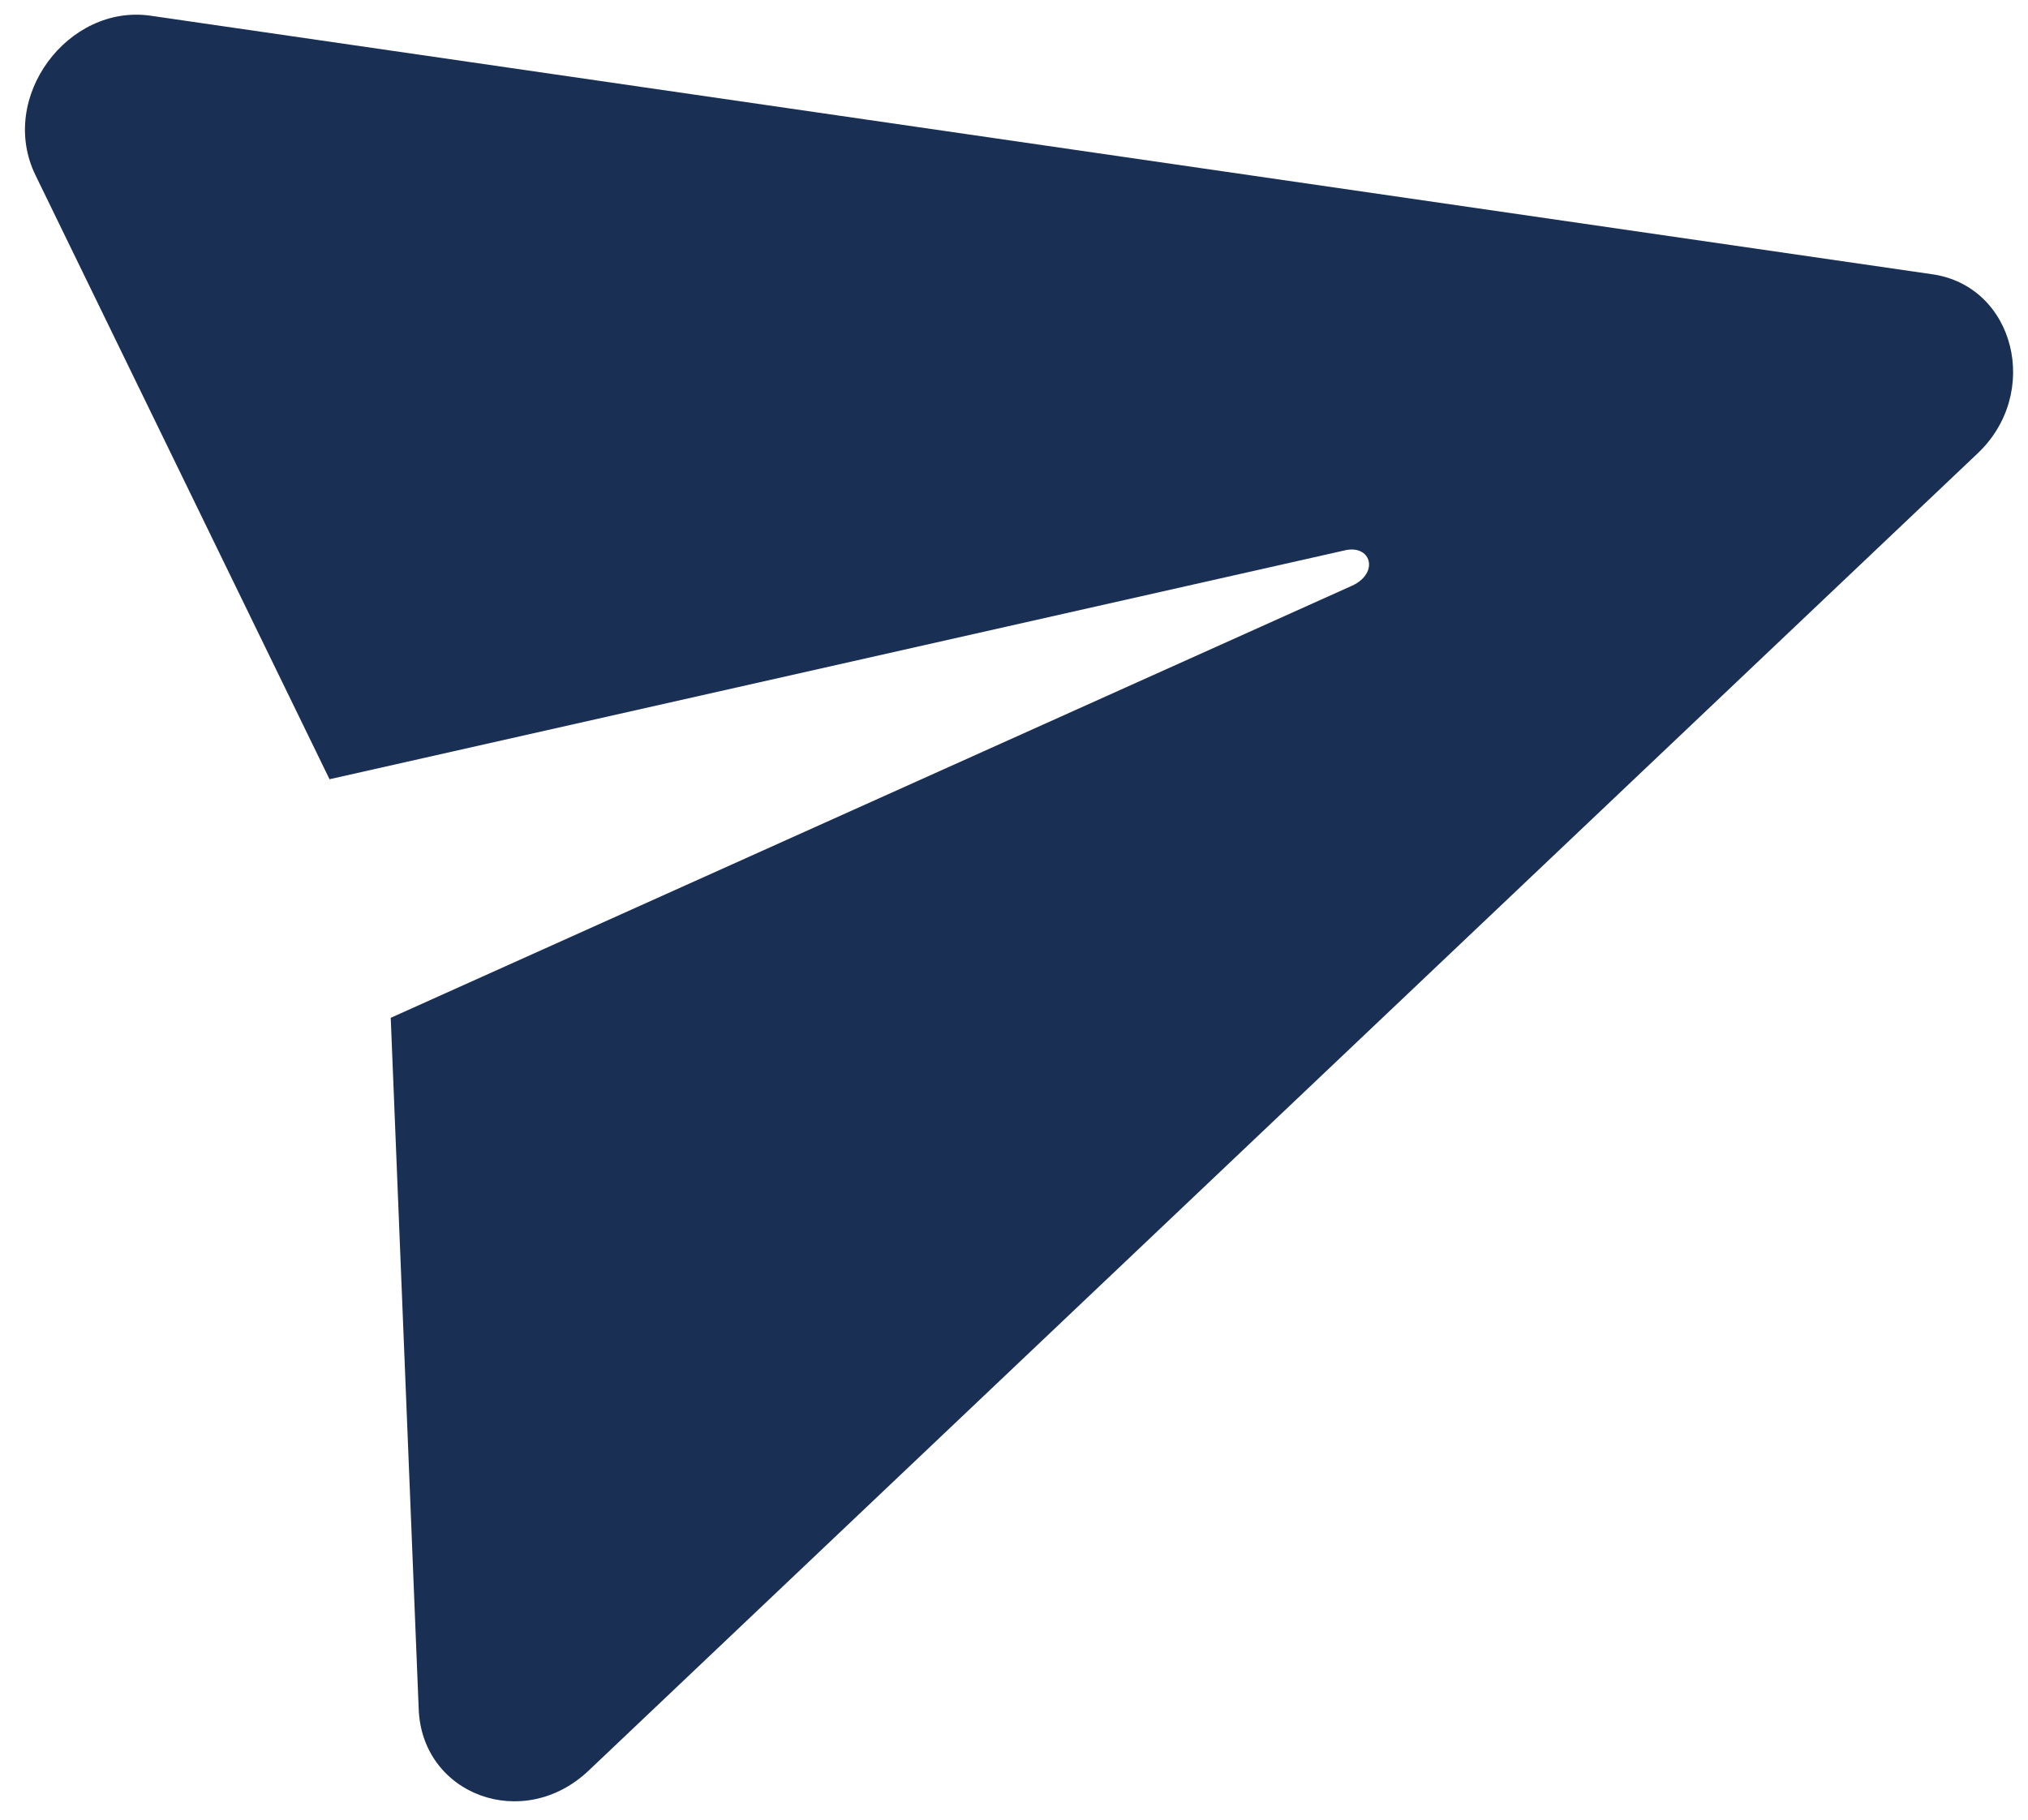 <svg width="39" height="35" viewBox="0 0 39 35" fill="none" xmlns="http://www.w3.org/2000/svg">
<path d="M8.052 32.871L7.514 19.577L26.005 11.264C26.535 11.018 26.365 10.452 25.839 10.591L6.337 14.988L0.684 3.373C-0.049 1.875 1.31 0.069 2.901 0.303L37.15 5.274C38.751 5.496 39.267 7.574 38.015 8.736L11.332 34.045C10.07 35.257 8.113 34.524 8.052 32.871Z" fill="#192F54"/>
</svg>
